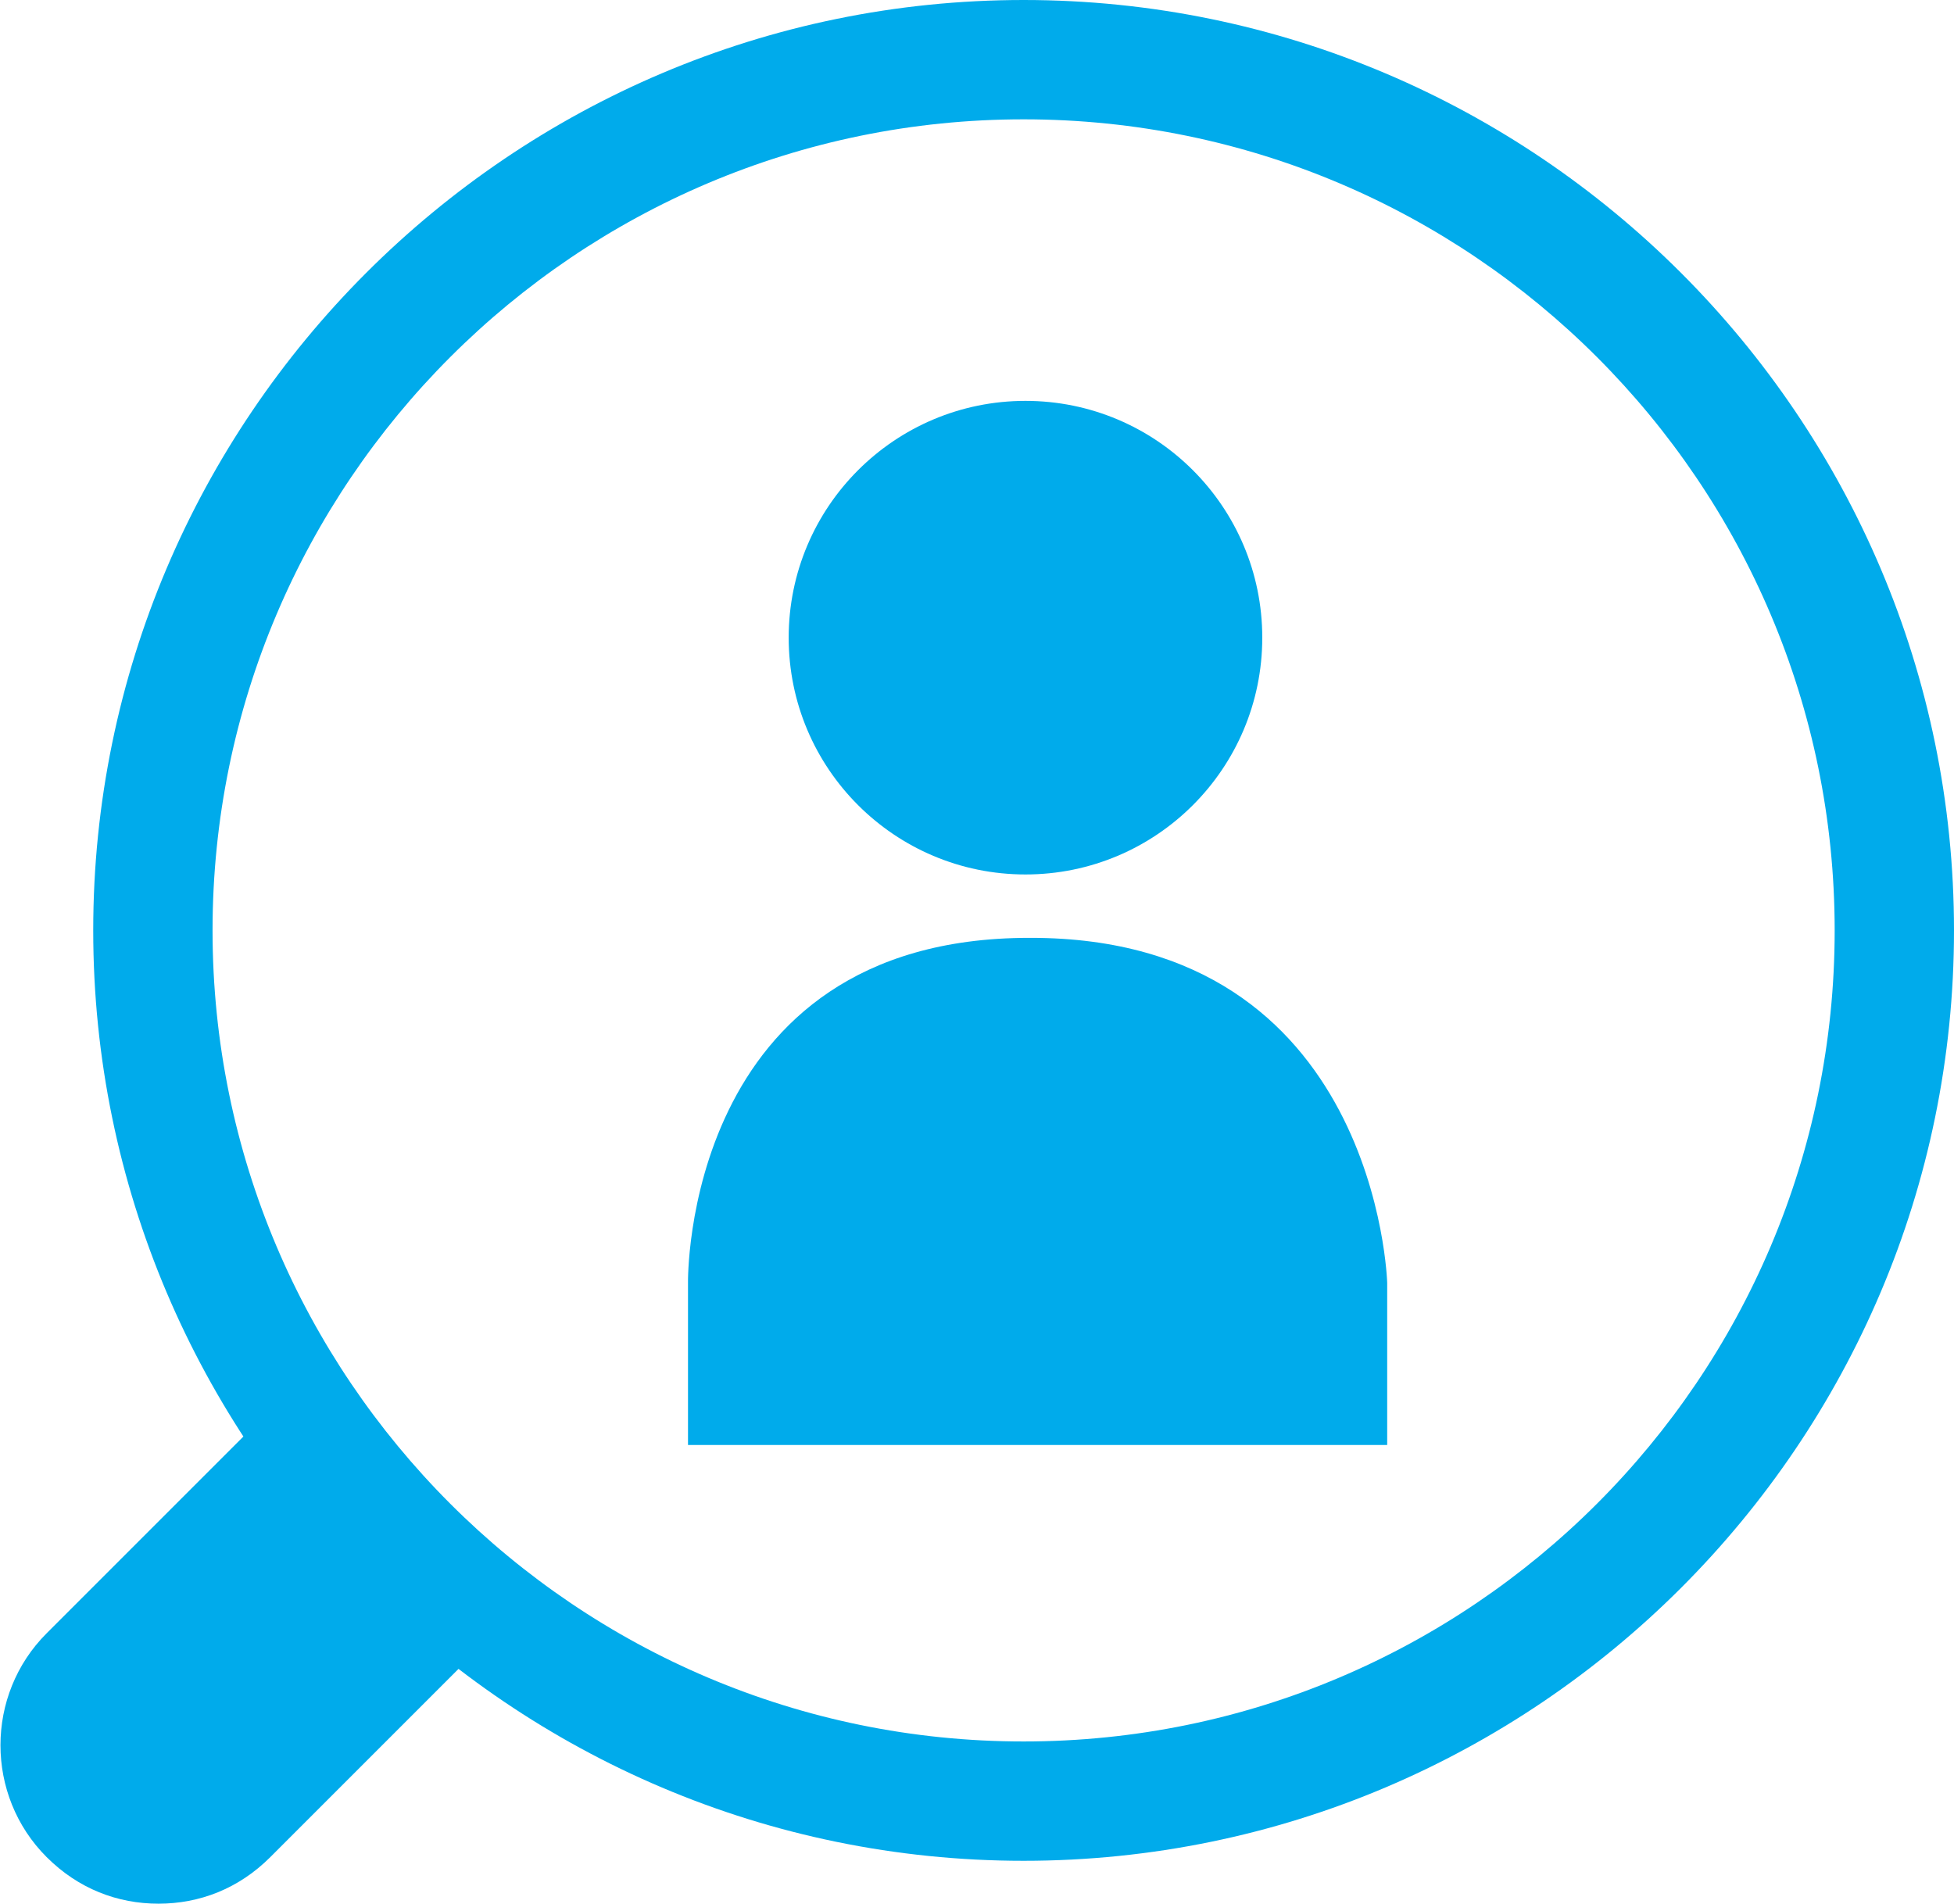 <?xml version="1.0" encoding="UTF-8"?>
<svg id="_レイヤー_2" data-name="レイヤー 2" xmlns="http://www.w3.org/2000/svg" viewBox="0 0 10.48 10.21">
  <defs>
    <style>
      .cls-1 {
        fill: #00abeb;
        stroke-width: 0px;
      }
    </style>
  </defs>
  <g id="_レイヤー_1-2" data-name="レイヤー 1">
    <g>
      <path class="cls-1" d="M5.49,9.98C2.74,9.98.5,7.74.5,4.99S2.74,0,5.49,0s4.99,2.24,4.99,4.99-2.24,4.99-4.99,4.99ZM5.49.64C3.09.64,1.14,2.59,1.14,4.99s1.95,4.35,4.35,4.35,4.35-1.95,4.35-4.35S7.89.64,5.49.64Z"/>
      <path class="cls-1" d="M.85,10.21c-.22,0-.43-.08-.6-.25-.33-.33-.33-.87,0-1.2l1.11-1.11,1.2,1.2-1.11,1.11c-.17.17-.38.25-.6.25Z"/>
      <circle class="cls-1" cx="5.5" cy="3.42" r="1.27"/>
      <path class="cls-1" d="M5.52,5.03c-1.86,0-1.83,1.85-1.83,1.85v.87h3.75v-.87s-.05-1.85-1.91-1.85Z"/>
    </g>
  </g>
</svg>